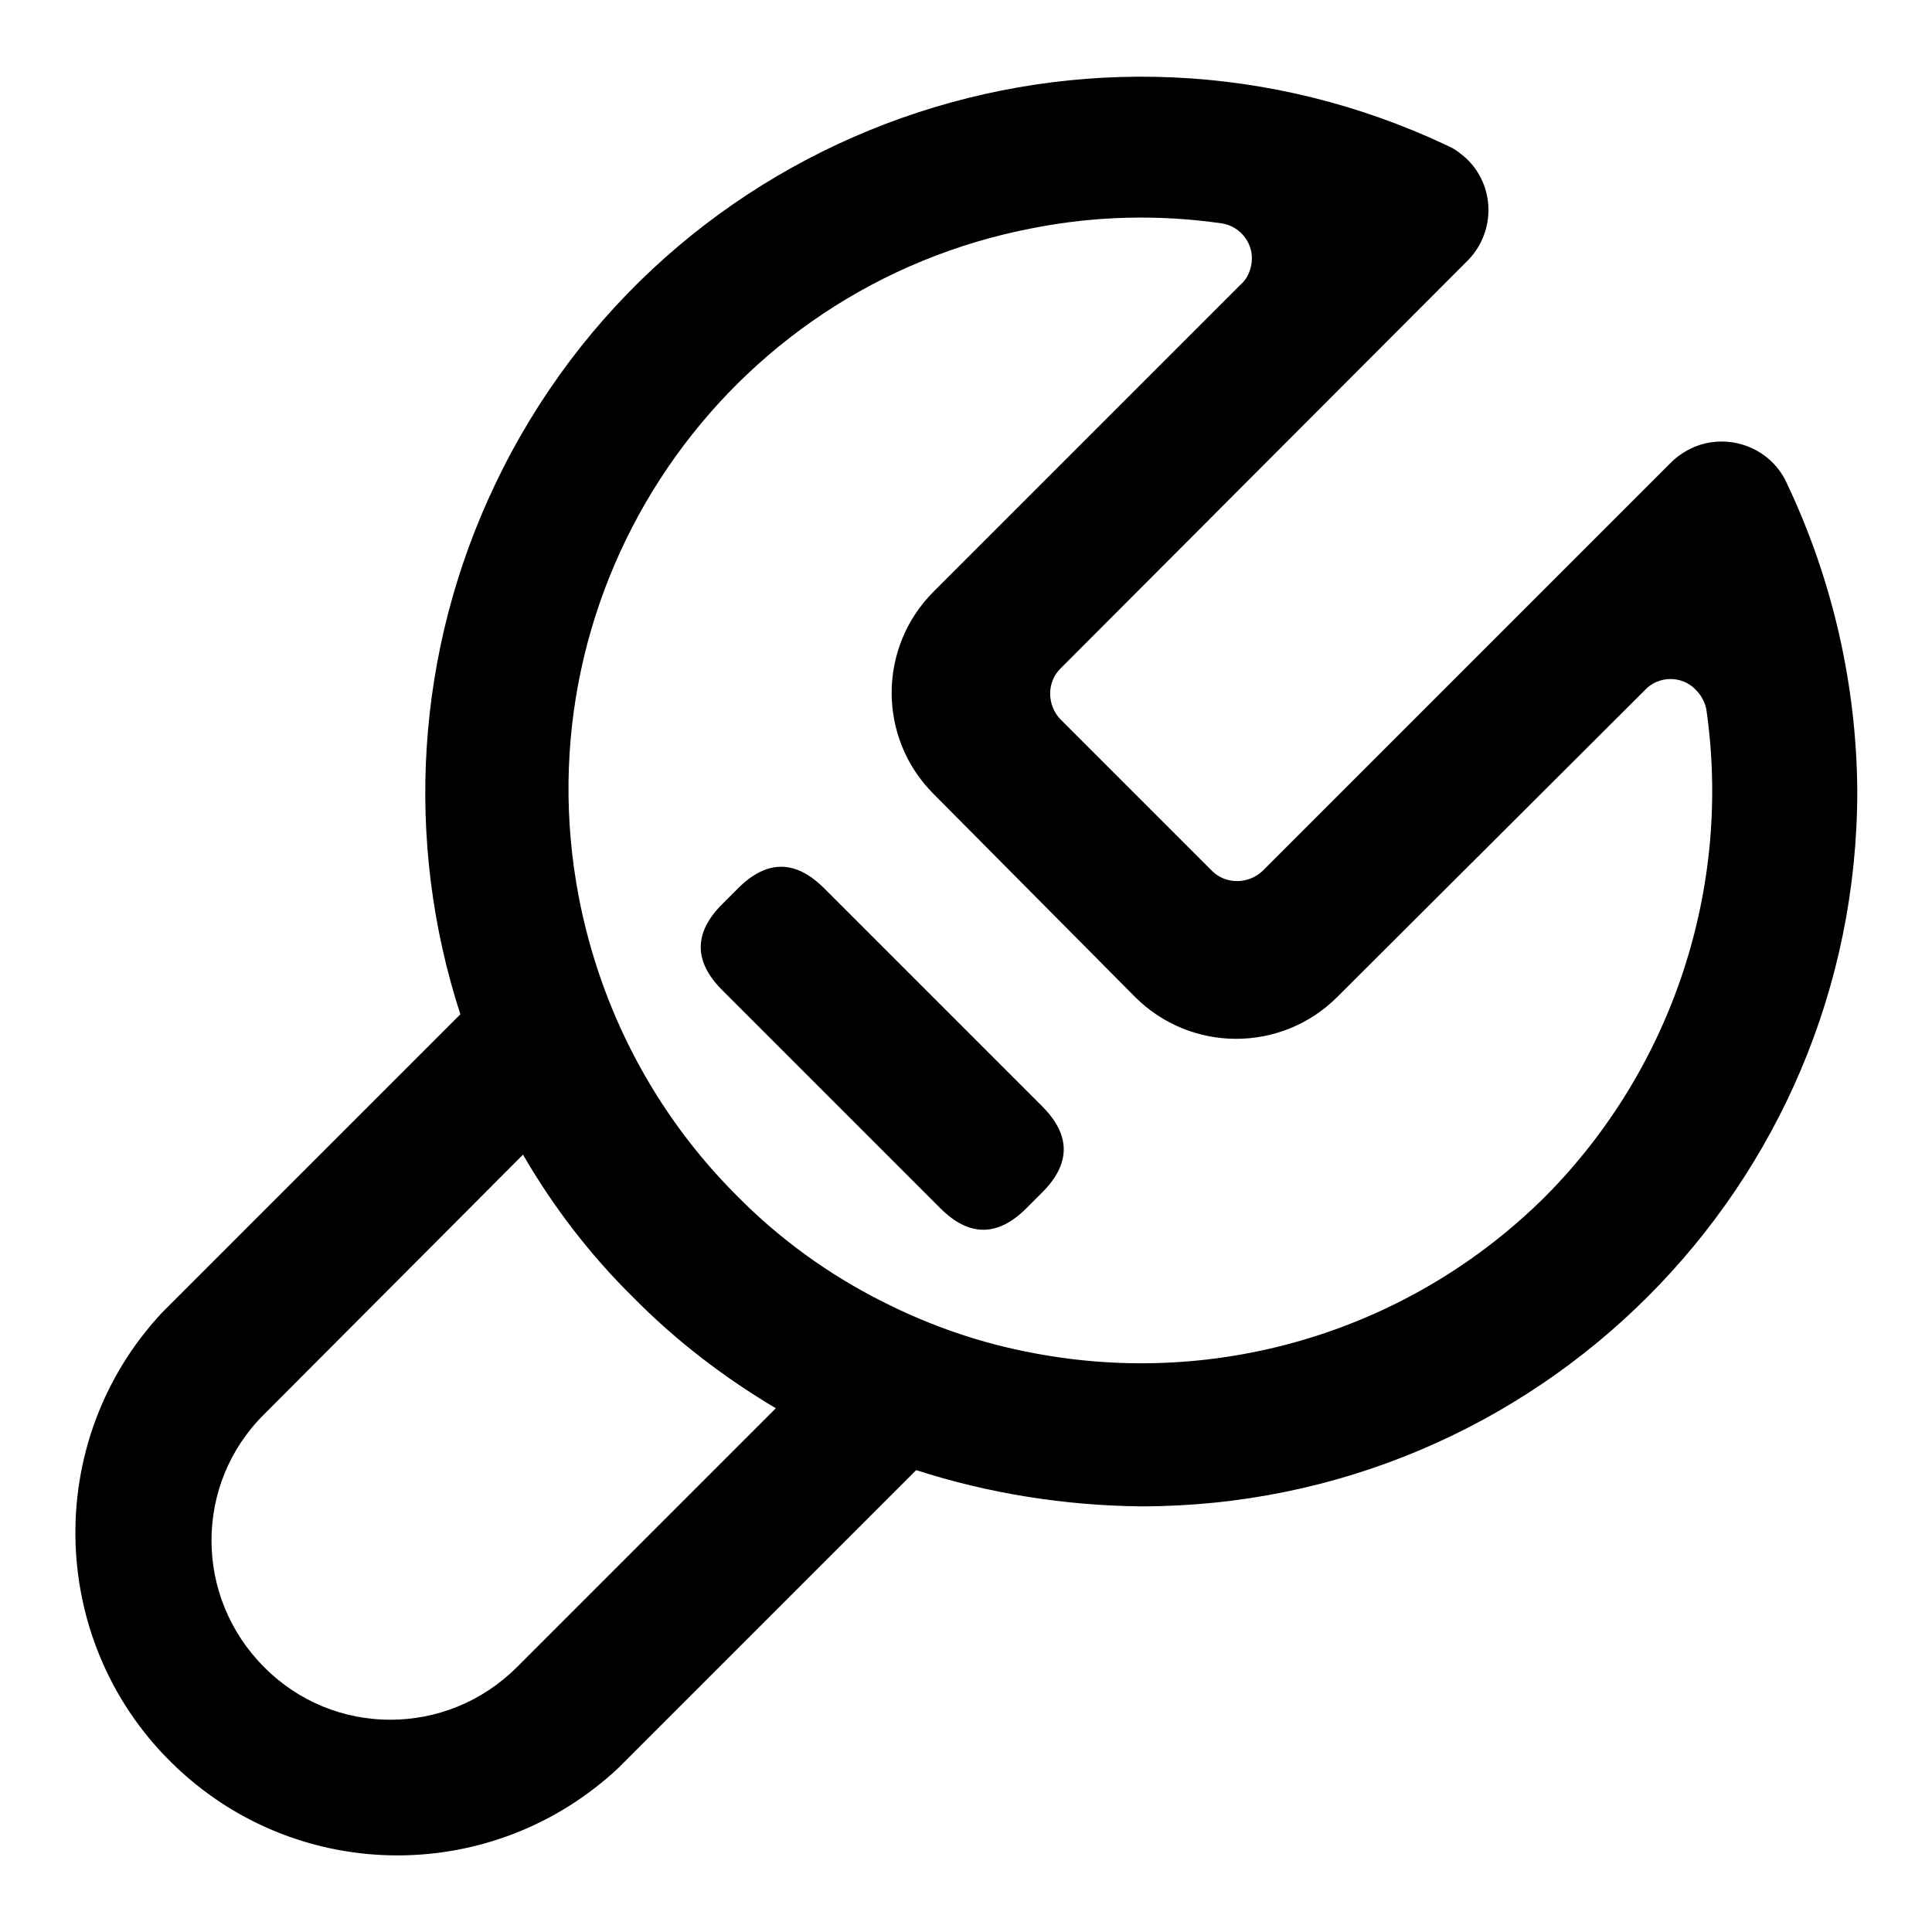 <?xml version="1.0" encoding="utf-8"?>
<!-- Svg Vector Icons : http://www.onlinewebfonts.com/icon -->
<!DOCTYPE svg PUBLIC "-//W3C//DTD SVG 1.1//EN" "http://www.w3.org/Graphics/SVG/1.1/DTD/svg11.dtd">
<svg version="1.1" xmlns="http://www.w3.org/2000/svg" xmlns:xlink="http://www.w3.org/1999/xlink" x="0px" y="0px" viewBox="0 0 256 256" enable-background="new 0 0 256 256" xml:space="preserve">
<g> <path fill="#000000" d="M236.7,63.9c-2.2-4.7-7.9-6.7-12.6-4.5c-1,0.5-1.9,1.1-2.7,1.9l-54.1,54.1c-1.9,1.8-4.9,1.8-6.7,0 l-20.1-20.1c-1.8-1.9-1.8-4.9,0-6.7l54.1-54.2c3.6-3.8,3.5-9.8-0.3-13.4c-0.7-0.6-1.4-1.2-2.3-1.6C144.7-3.1,88.1,16.9,65.6,64.2 c-10.5,22-12.1,47.1-4.6,70.2l-39.5,39.5c-16.1,17.2-15.2,44.3,2,60.4c16.4,15.4,41.9,15.4,58.4,0l39.5-39.5 c9.6,3.1,19.7,4.7,29.8,4.8c52.4,0,94.9-42.4,94.9-94.8C246,90.7,242.8,76.7,236.7,63.9L236.7,63.9z M68.5,220.9 c-9.3,9.3-24.3,9.3-33.5,0c-9.3-9.3-9.3-24.3,0-33.5L69.3,153c4,6.9,8.9,13.3,14.6,18.9c5.6,5.7,12,10.6,18.9,14.7L68.5,220.9z  M204.9,158.4c-17.8,17.8-43.2,25.6-67.9,20.9c-7-1.3-13.7-3.6-20-6.8c-7.2-3.6-13.8-8.4-19.4-14.1c-10.8-10.8-18-24.5-20.9-39.5 C68.8,77.7,95.8,38,137,30.2c8.2-1.6,16.6-1.8,24.9-0.6c2.6,0.4,4.4,2.9,3.9,5.5c-0.2,1-0.6,1.9-1.4,2.6l-40.7,40.7 c-7.4,7.4-7.4,19.4,0,26.8l26.7,26.9c7.4,7.4,19.4,7.4,26.8,0L218,91.4c1.8-1.9,4.9-1.9,6.7,0c0.7,0.7,1.2,1.6,1.4,2.6 C229.5,117.6,221.6,141.5,204.9,158.4z M95.7,119.8l2.1-2.1c3.8-3.8,7.6-3.8,11.4,0l28.9,28.9c3.8,3.8,3.8,7.6,0,11.4l-2.1,2.1 c-3.8,3.8-7.6,3.8-11.4,0l-28.9-28.9C91.9,127.4,91.9,123.6,95.7,119.8L95.7,119.8z"/></g>
</svg>